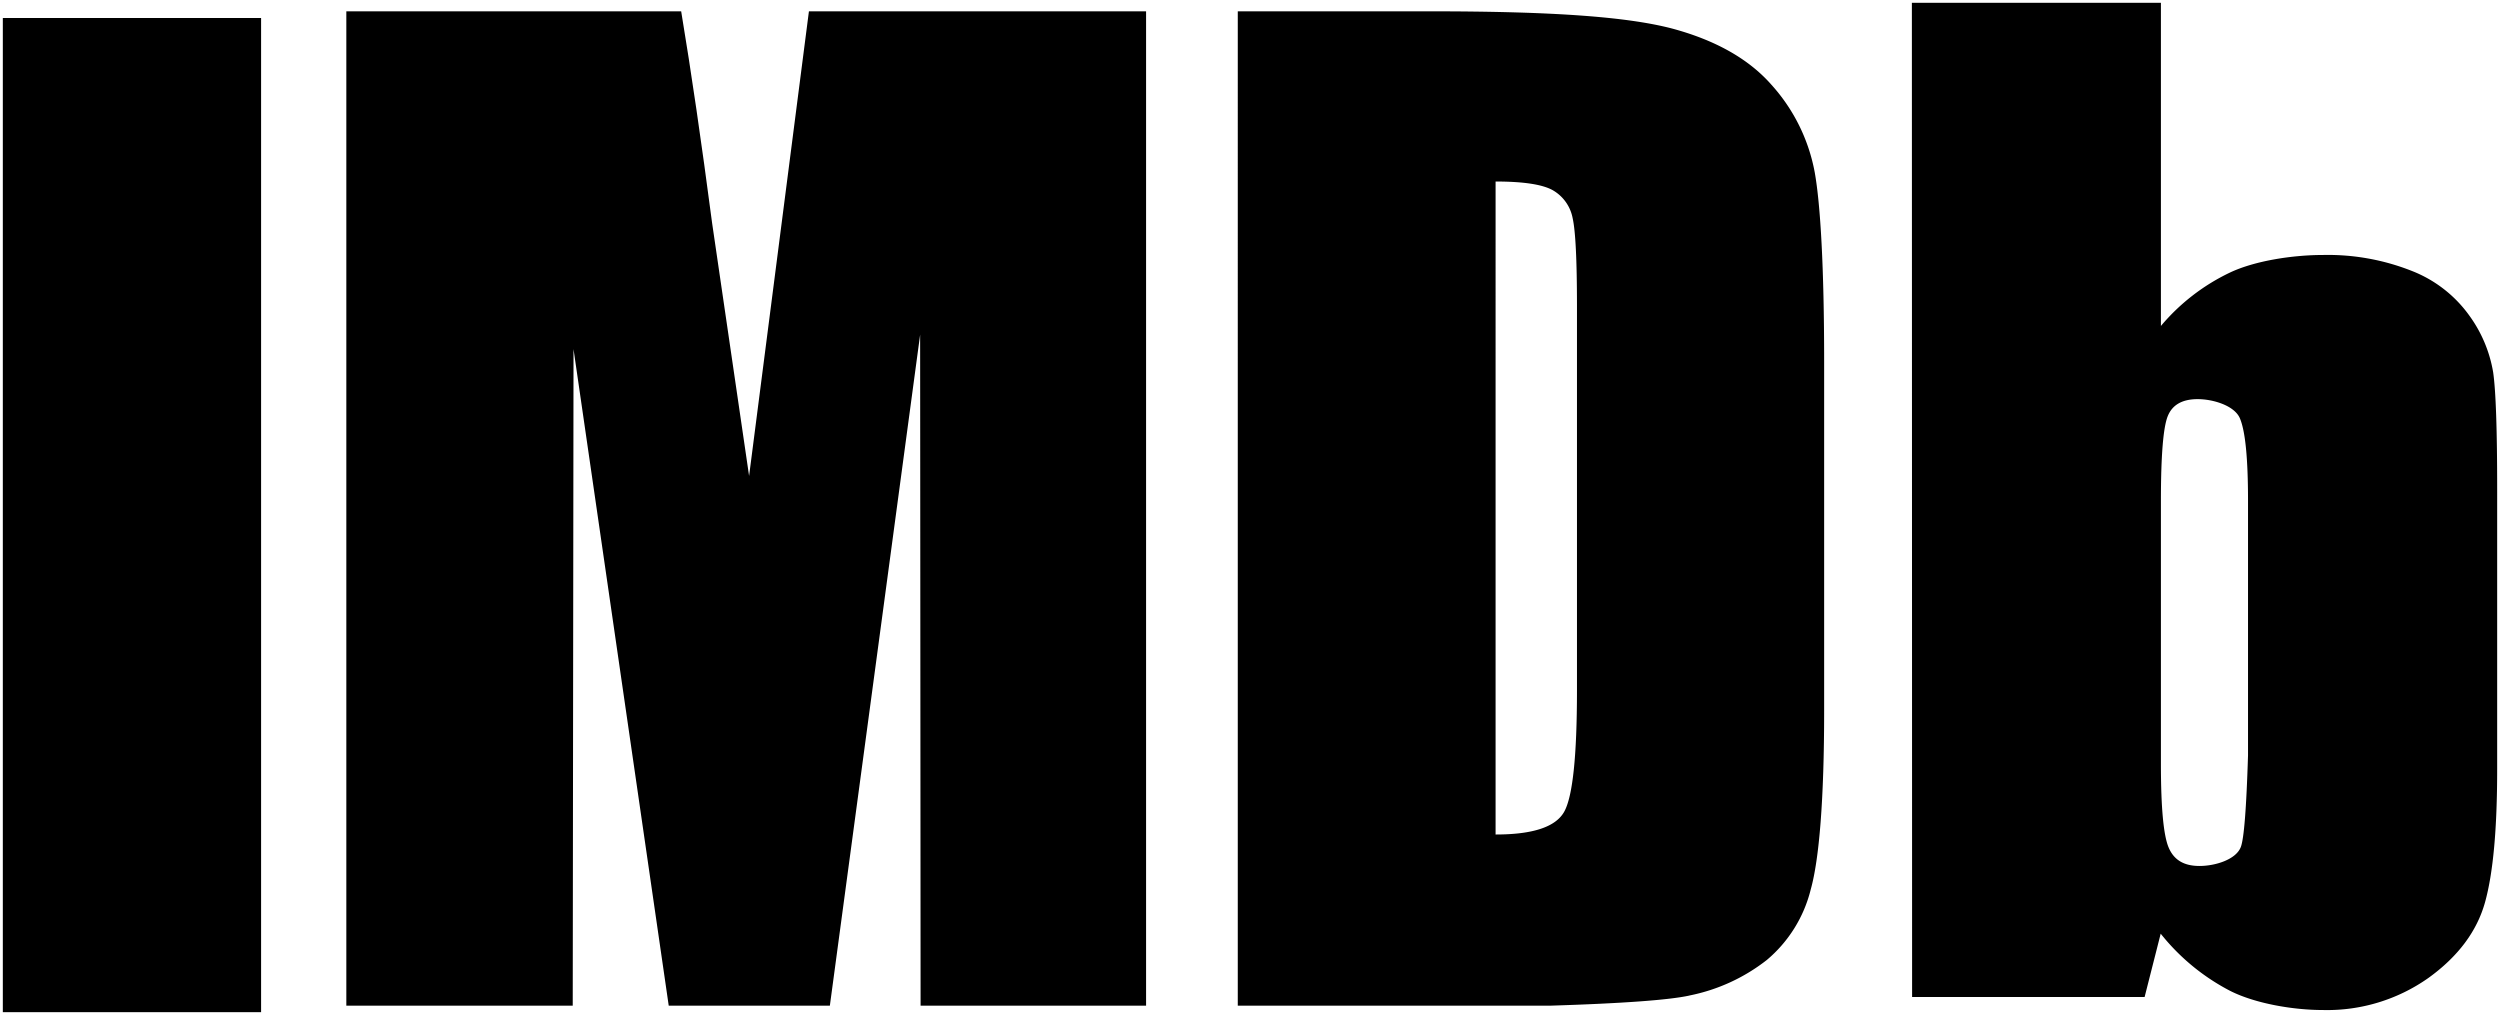 <svg xmlns="http://www.w3.org/2000/svg" viewBox="0 0 441.7 179.33"><defs><style>.cls-1{fill-opacity:0;stroke:#000;stroke-opacity:0;}</style></defs><g id="Lag_2" data-name="Lag 2"><g id="Lag_1-2" data-name="Lag 1"><g id="Lag_2-2" data-name="Lag 2"><g id="Lag_1-2-2" data-name="Lag 1-2"><path id="g5jjnq26yS" d="M.5,3.18H46.13V178.83H.5Z"/><path id="g5jjnq26yS-2" class="cls-1" d="M.5,3.18H46.13V178.83H.5Z"/><path id="i3Prh1JpXt" d="M132.35,84.09q-5.88-40.15-6.53-44.65Q123,17.95,120.35,2H61.19V177.68h40l.14-116,16.82,116h28.47L162.57,59.12l.08,118.56h39.84V2H142.92Z"/><path id="i3Prh1JpXt-2" class="cls-1" d="M132.35,84.09q-5.88-40.15-6.53-44.65Q123,17.95,120.35,2H61.19V177.68h40l.14-116,16.82,116h28.47L162.57,59.12l.08,118.56h39.84V2H142.92Z"/><path id="a4ov9rRGQm" d="M277.86,38.57q.75,3.36.76,15.26v68.1q0,17.5-2.27,21.51t-12.11,4V32.07c5,0,8.36.53,10.16,1.57A7.24,7.24,0,0,1,277.86,38.57Zm20.61,137.32a32.45,32.45,0,0,0,13.69-6.28,23.69,23.69,0,0,0,7.76-12.46c1.49-5.3,2.37-15.83,2.37-31.58V63.89c0-16.62-.65-27.76-1.66-33.42A31.64,31.64,0,0,0,313,15Q306.94,8.1,295.27,5c-7.79-2-20.49-3-42.58-3h-34V177.68h55.28q19.11-.6,24.54-1.79Z"/><path id="a4ov9rRGQm-2" class="cls-1" d="M277.86,38.57q.75,3.36.76,15.26v68.1q0,17.5-2.27,21.51t-12.11,4V32.07c5,0,8.36.53,10.16,1.57A7.24,7.24,0,0,1,277.86,38.57Zm20.61,137.32a32.45,32.45,0,0,0,13.69-6.28,23.69,23.69,0,0,0,7.76-12.46c1.49-5.3,2.37-15.83,2.37-31.58V63.89c0-16.62-.65-27.76-1.66-33.42A31.64,31.64,0,0,0,313,15Q306.94,8.1,295.27,5c-7.79-2-20.49-3-42.58-3h-34V177.68h55.28q19.11-.6,24.54-1.79Z"/><path id="fk968BpsX" d="M395.91,149.64c-.84,2.23-4.52,3.36-7.3,3.36s-4.53-1.08-5.45-3.25-1.37-7.09-1.37-14.81V88.52q0-12,1.21-15t5.28-3c2.72,0,6.51,1.13,7.47,3.4s1.43,7.12,1.43,14.55v45Q396.75,147.44,395.91,149.64Zm-58.08,26.51h41.08q2.56-10.07,2.84-11.19a38.1,38.1,0,0,0,12.3,10.12c4.47,2.25,11.16,3.37,16.34,3.37a31,31,0,0,0,18.68-5.68q7.86-5.67,10-13.41t2.13-23.54V86.54q0-15.9-.71-20.77a23.65,23.65,0,0,0-4.2-10,22.6,22.6,0,0,0-10.16-7.9,40.24,40.24,0,0,0-15.72-2.82c-5.25,0-12,1-16.45,3.12a36.36,36.36,0,0,0-12.17,9.42V.5h-44Z"/><path id="fk968BpsX-2" class="cls-1" d="M395.91,149.64c-.84,2.23-4.52,3.36-7.3,3.36s-4.53-1.08-5.45-3.25-1.37-7.09-1.37-14.81V88.52q0-12,1.21-15t5.28-3c2.72,0,6.51,1.13,7.47,3.4s1.43,7.12,1.43,14.55v45Q396.75,147.44,395.91,149.64Zm-58.08,26.51h41.08q2.56-10.07,2.84-11.19a38.1,38.1,0,0,0,12.3,10.12c4.47,2.25,11.16,3.37,16.34,3.37a31,31,0,0,0,18.68-5.68q7.86-5.67,10-13.41t2.13-23.54V86.54q0-15.9-.71-20.77a23.65,23.65,0,0,0-4.2-10,22.6,22.6,0,0,0-10.16-7.9,40.24,40.24,0,0,0-15.72-2.82c-5.25,0-12,1-16.45,3.12a36.36,36.36,0,0,0-12.17,9.42V.5h-44Z"/></g></g></g></g></svg>